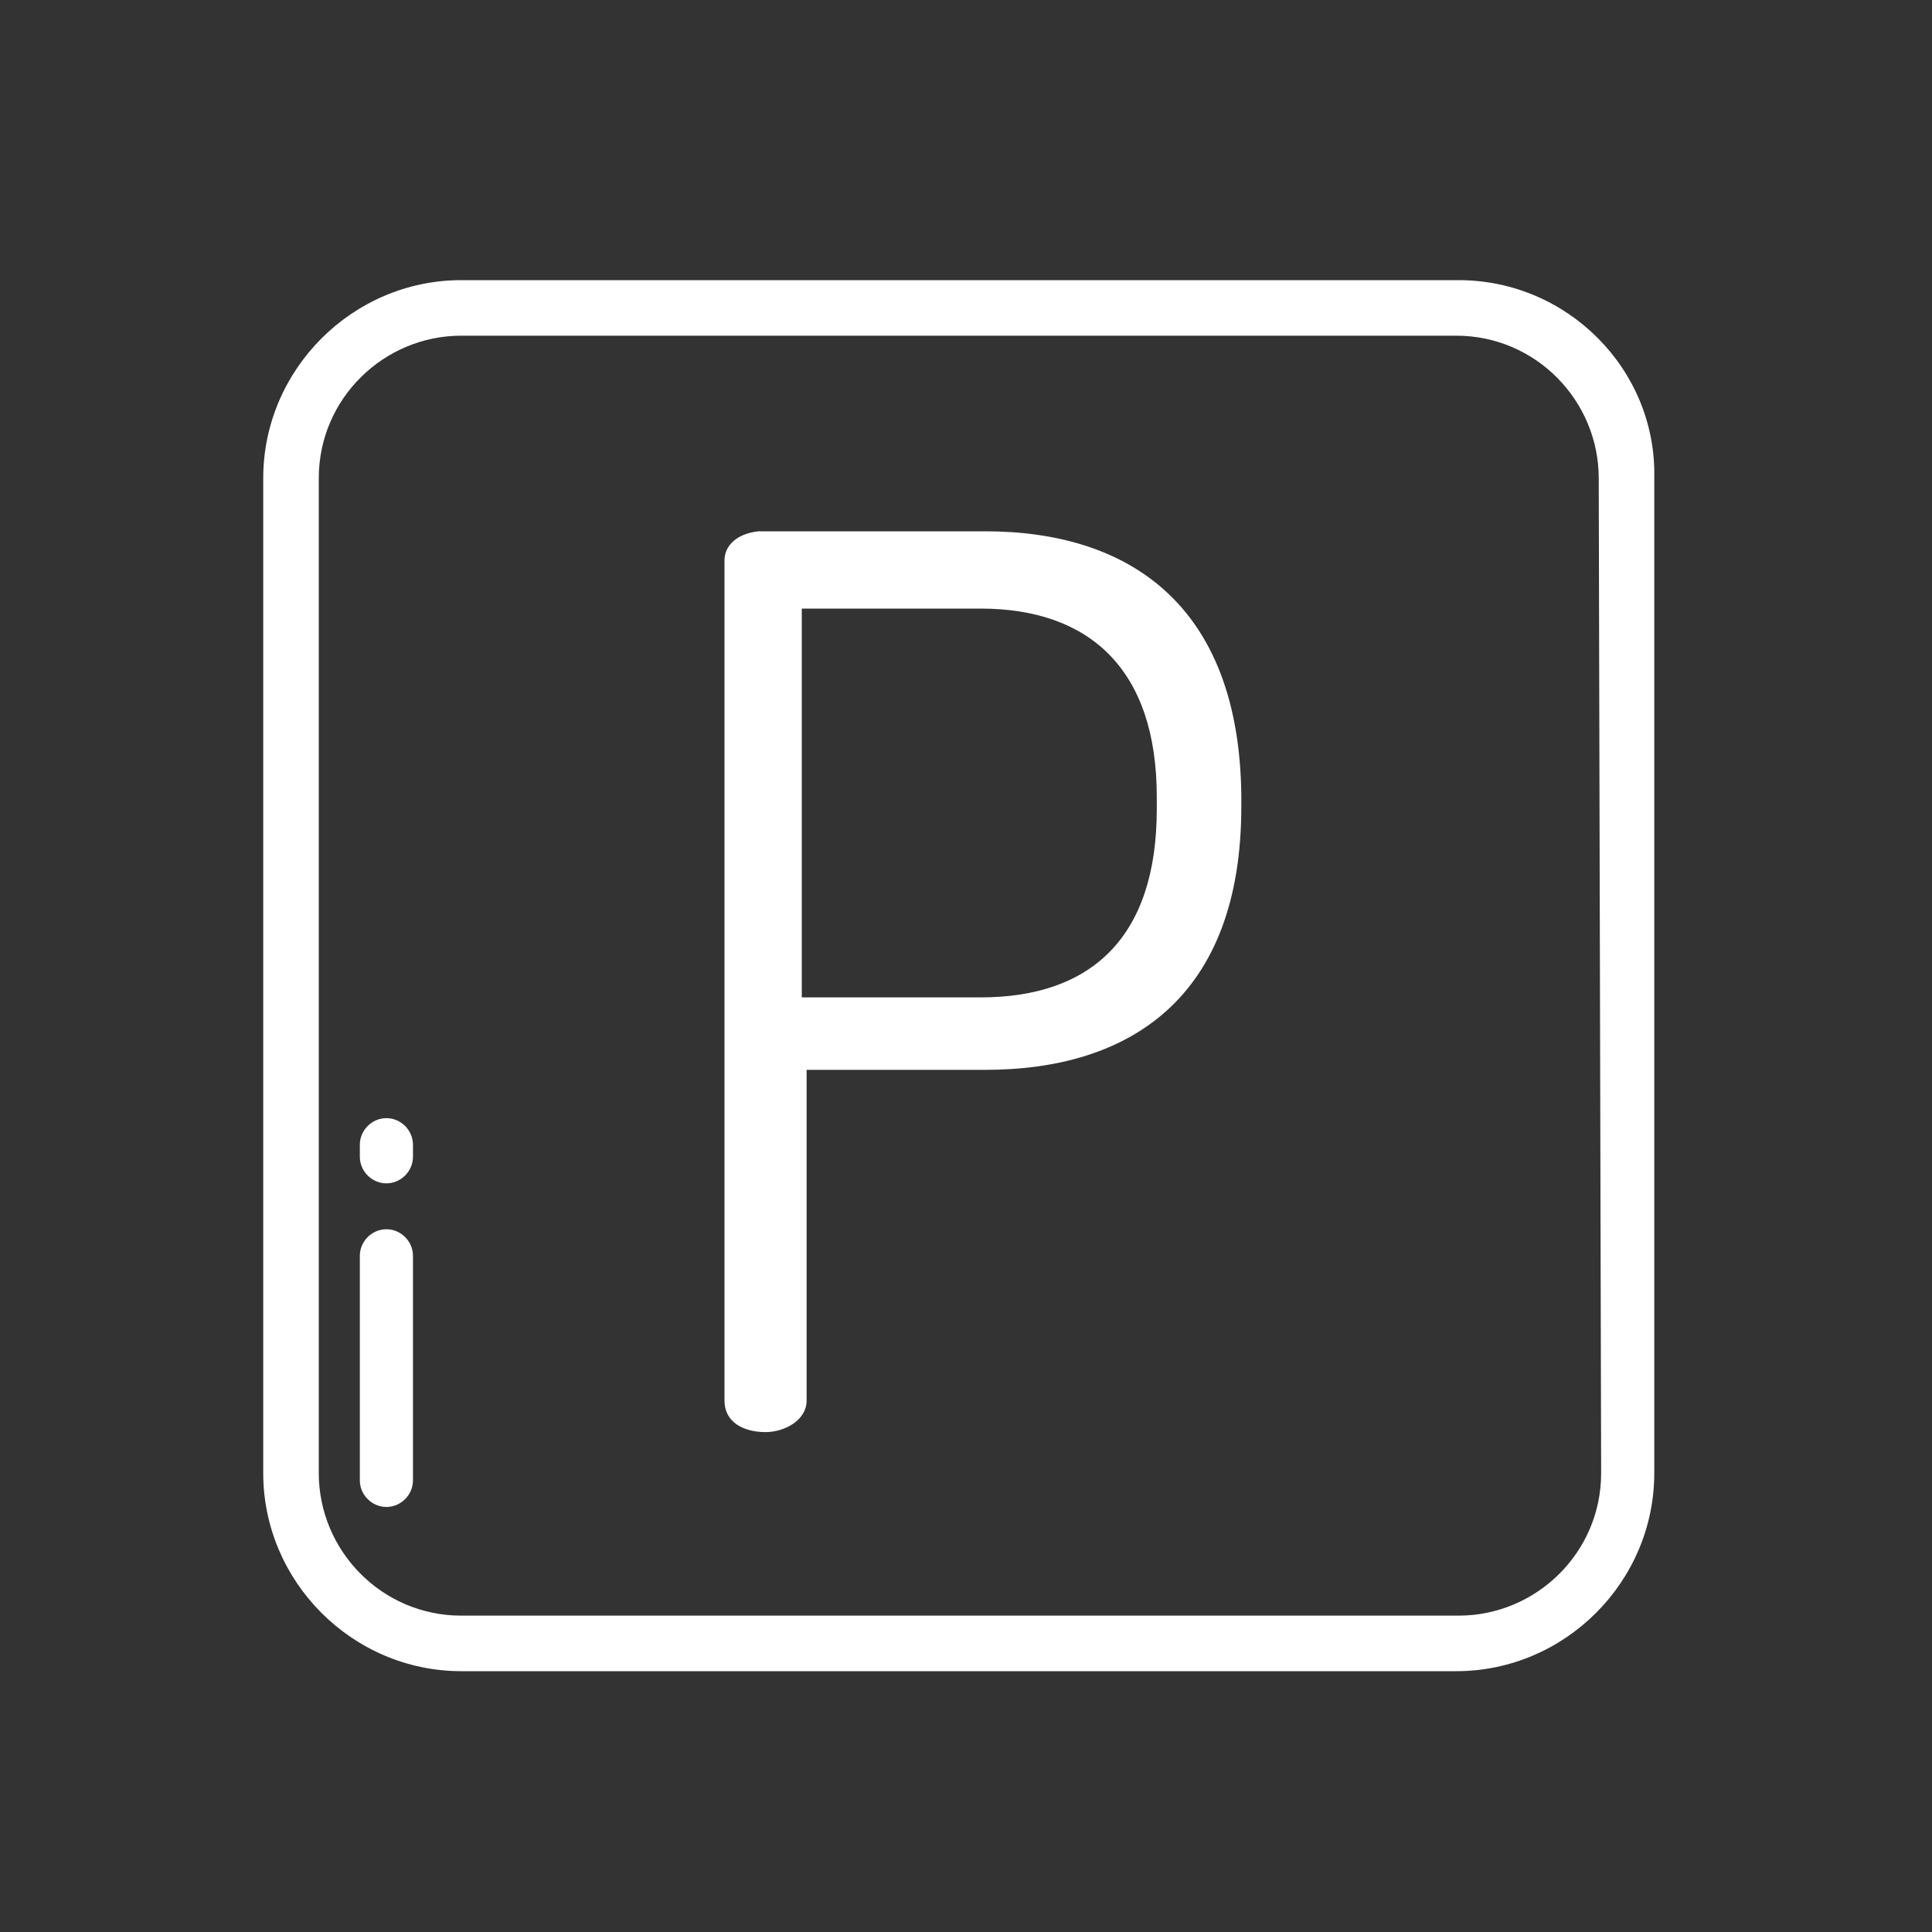 <?xml version="1.0" encoding="utf-8"?>
<!-- Generator: Adobe Illustrator 24.1.3, SVG Export Plug-In . SVG Version: 6.00 Build 0)  -->
<svg version="1.1" id="Layer_1" xmlns="http://www.w3.org/2000/svg" xmlns:xlink="http://www.w3.org/1999/xlink" x="0px" y="0px"
	 viewBox="0 0 80 80" style="enable-background:new 0 0 80 80;" xml:space="preserve">
<rect x="0" y="0" width="80" height="80" fill="#333333" stroke="none"/>
<style type="text/css">
	.st0{fill:#FFFFFF;}
</style>
<g>
	<g>
		<path class="st0" d="M60.4,11.6H19.1c-4.5,0-8.2,3.7-8.2,8.2V61c0,4.5,3.7,8.2,8.2,8.2h41.2c4.5,0,8.2-3.7,8.2-8.2V19.8
			C68.6,15.3,64.9,11.6,60.4,11.6z M66.3,61c0,3.3-2.7,5.9-5.9,5.9H19.1c-3.3,0-5.9-2.7-5.9-5.9V19.8c0-3.3,2.7-5.9,5.9-5.9h41.2
			c3.3,0,5.9,2.7,5.9,5.9L66.3,61L66.3,61z"/>
	</g>
</g>
<g>
	<g>
		<path class="st0" d="M40.8,22h-9.4c-0.9,0.1-1.4,0.6-1.4,1.2h0v34.8c0,0.9,0.8,1.3,1.7,1.3c0.8,0,1.7-0.5,1.7-1.3V44.3h7.4
			c6,0,10.6-3,10.6-10.9v-0.5C51.3,25,46.7,22,40.8,22z M47.9,33.5c0,5.3-2.7,7.8-7.3,7.8h-7.4V25.2h7.4c4.5,0,7.3,2.5,7.3,7.8V33.5
			z"/>
	</g>
</g>
<g>
	<g>
		<path class="st0" d="M16,46.3c-0.6,0-1.1,0.5-1.1,1.1v0.5c0,0.6,0.5,1.1,1.1,1.1c0.6,0,1.1-0.5,1.1-1.1v-0.5
			C17.1,46.8,16.6,46.3,16,46.3z"/>
	</g>
</g>
<g>
	<g>
		<path class="st0" d="M16,50.9c-0.6,0-1.1,0.5-1.1,1.1v9.3c0,0.6,0.5,1.1,1.1,1.1c0.6,0,1.1-0.5,1.1-1.1V52
			C17.1,51.4,16.6,50.9,16,50.9z"/>
	</g>
</g>
</svg>
